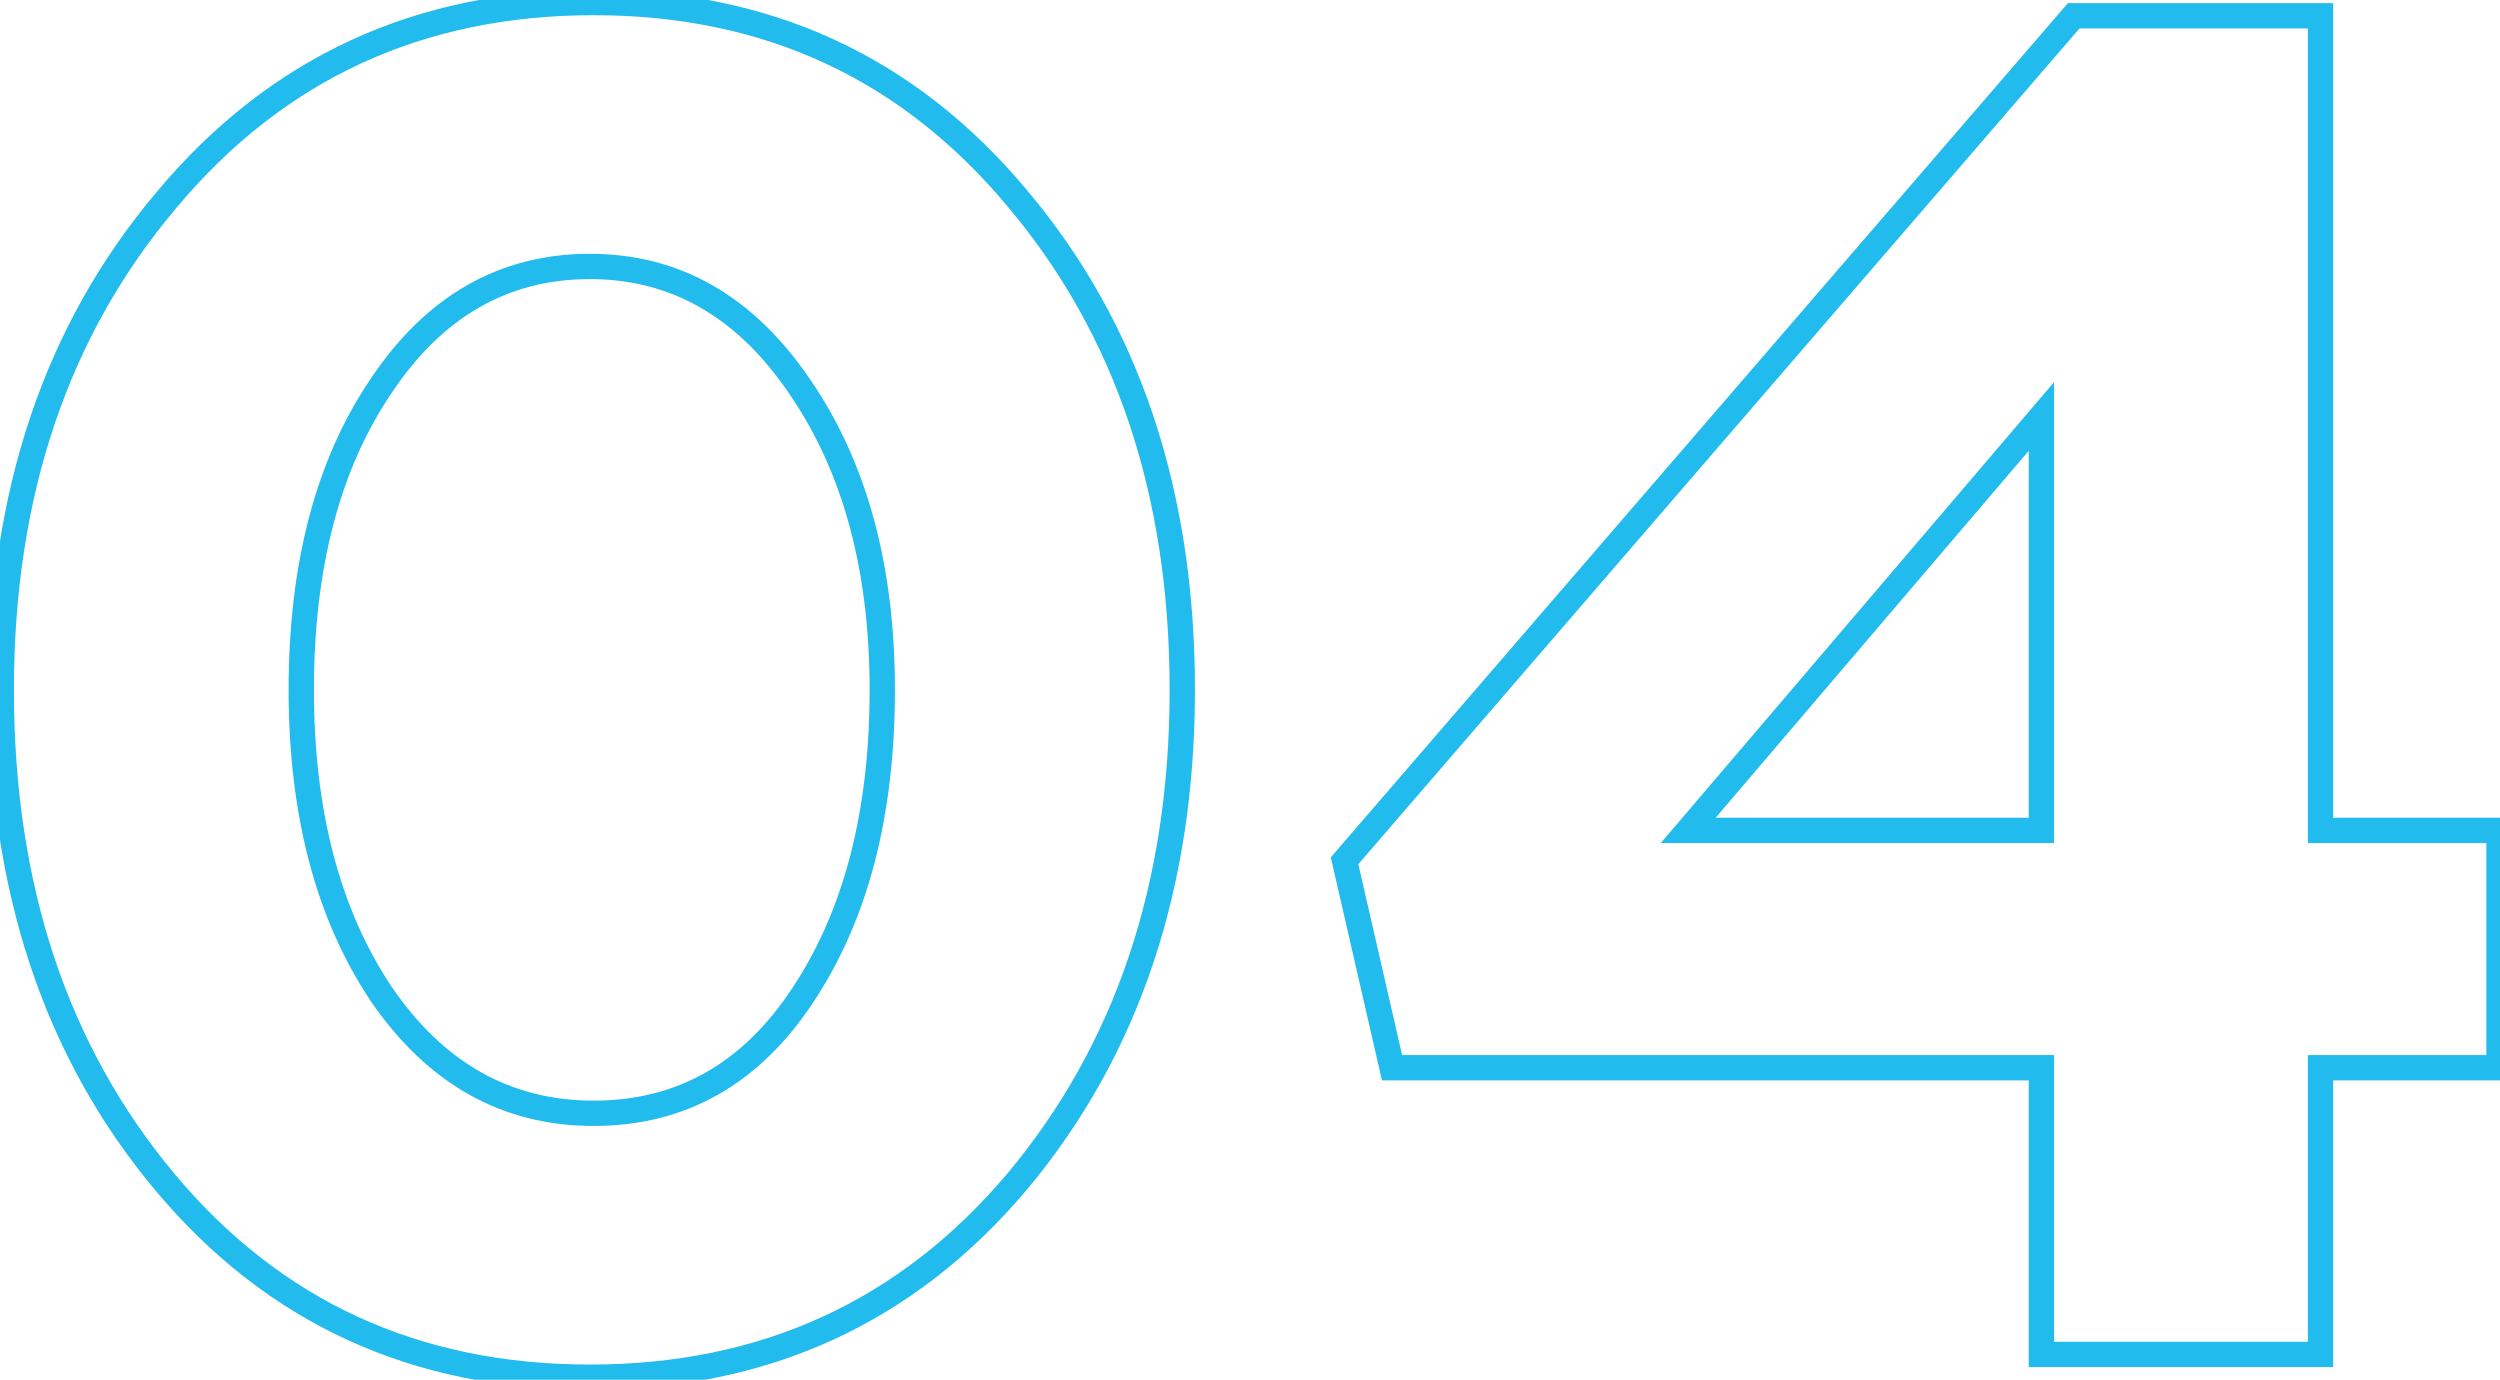 <?xml version="1.0" encoding="UTF-8"?> <svg xmlns="http://www.w3.org/2000/svg" width="395" height="218" viewBox="0 0 395 218" fill="none"> <path d="M160.7 186.7L162.228 187.991L162.234 187.983L160.7 186.7ZM26 186.7L24.465 187.982L24.465 187.982L26 186.7ZM26.3 31.6L27.828 32.891L27.834 32.883L26.3 31.6ZM160.7 31.3L159.165 32.582L159.172 32.59L160.7 31.3ZM60.2 157L58.536 158.109L58.542 158.118L58.548 158.127L60.2 157ZM126.8 157.3L125.136 156.191L125.132 156.197L126.8 157.3ZM126.5 61.3L124.84 62.415L124.844 62.421L124.848 62.428L126.5 61.3ZM60.2 61L61.856 62.122L61.86 62.115L61.864 62.109L60.2 61ZM159.172 185.409C142.162 205.547 120.227 215.6 93.2 215.6V219.6C121.373 219.6 144.438 209.053 162.228 187.991L159.172 185.409ZM93.2 215.6C66.173 215.6 44.343 205.548 27.535 185.418L24.465 187.982C42.057 209.052 65.027 219.6 93.2 219.6V215.6ZM27.535 185.418C10.683 165.235 2.2 139.812 2.2 109H-1.8C-1.8 140.588 6.917 166.965 24.465 187.982L27.535 185.418ZM2.2 109C2.2 78.398 10.778 53.076 27.828 32.891L24.772 30.309C7.022 51.324 -1.8 77.602 -1.8 109H2.2ZM27.834 32.883C44.846 12.547 66.78 2.4 93.8 2.4V-1.6C65.62 -1.6 42.554 9.053 24.766 30.317L27.834 32.883ZM93.8 2.4C120.621 2.4 142.354 12.448 159.165 32.582L162.235 30.018C144.646 8.952 121.779 -1.6 93.8 -1.6V2.4ZM159.172 32.59C176.22 52.774 184.8 78.194 184.8 109H188.8C188.8 77.406 179.98 51.026 162.228 30.009L159.172 32.59ZM184.8 109C184.8 139.602 176.222 165.028 159.166 185.417L162.234 187.983C179.978 166.772 188.8 140.398 188.8 109H184.8ZM58.548 158.127C67.475 171.206 79.261 177.9 93.8 177.9V173.9C80.739 173.9 70.125 167.994 61.852 155.873L58.548 158.127ZM93.8 177.9C108.331 177.9 119.932 171.312 128.468 158.403L125.132 156.197C117.268 168.088 106.869 173.9 93.8 173.9V177.9ZM128.464 158.409C137.139 145.397 141.4 128.88 141.4 109H137.4C137.4 128.32 133.261 144.003 125.136 156.191L128.464 158.409ZM141.4 109C141.4 89.502 137.031 73.181 128.152 60.172L124.848 62.428C133.169 74.618 137.4 90.098 137.4 109H141.4ZM128.16 60.185C119.247 46.918 107.564 40.1 93.2 40.1V44.1C106.036 44.1 116.553 50.082 124.84 62.415L128.16 60.185ZM93.2 40.1C78.847 40.1 67.257 46.808 58.536 59.891L61.864 62.109C69.943 49.992 80.353 44.1 93.2 44.1V40.1ZM58.544 59.878C49.86 72.698 45.6 89.122 45.6 109H49.6C49.6 89.678 53.74 74.102 61.856 62.122L58.544 59.878ZM45.6 109C45.6 128.685 49.863 145.1 58.536 158.109L61.864 155.891C53.737 143.7 49.6 128.115 49.6 109H45.6ZM322.541 214H320.541V216H322.541V214ZM322.541 168.7H324.541V166.7H322.541V168.7ZM219.941 168.7L217.991 169.147L218.347 170.7H219.941V168.7ZM212.441 136L210.926 134.693L210.265 135.46L210.491 136.447L212.441 136ZM327.641 2.5V0.5H326.725L326.126 1.193L327.641 2.5ZM366.641 2.5H368.641V0.5H366.641V2.5ZM366.641 131.2H364.641V133.2H366.641V131.2ZM394.841 131.2H396.841V129.2H394.841V131.2ZM394.841 168.7V170.7H396.841V168.7H394.841ZM366.641 168.7V166.7H364.641V168.7H366.641ZM366.641 214V216H368.641V214H366.641ZM266.741 131.2L265.219 129.902L262.405 133.2H266.741V131.2ZM322.541 131.2V133.2H324.541V131.2H322.541ZM322.541 65.8H324.541V60.375L321.019 64.502L322.541 65.8ZM324.541 214V168.7H320.541V214H324.541ZM322.541 166.7H219.941V170.7H322.541V166.7ZM221.89 168.253L214.39 135.553L210.491 136.447L217.991 169.147L221.89 168.253ZM213.955 137.307L329.155 3.807L326.126 1.193L210.926 134.693L213.955 137.307ZM327.641 4.5H366.641V0.5H327.641V4.5ZM364.641 2.5V131.2H368.641V2.5H364.641ZM366.641 133.2H394.841V129.2H366.641V133.2ZM392.841 131.2V168.7H396.841V131.2H392.841ZM394.841 166.7H366.641V170.7H394.841V166.7ZM364.641 168.7V214H368.641V168.7H364.641ZM366.641 212H322.541V216H366.641V212ZM266.741 133.2H322.541V129.2H266.741V133.2ZM324.541 131.2V65.8H320.541V131.2H324.541ZM321.019 64.502L265.219 129.902L268.262 132.498L324.062 67.098L321.019 64.502Z" fill="#22BBEE"></path> </svg> 